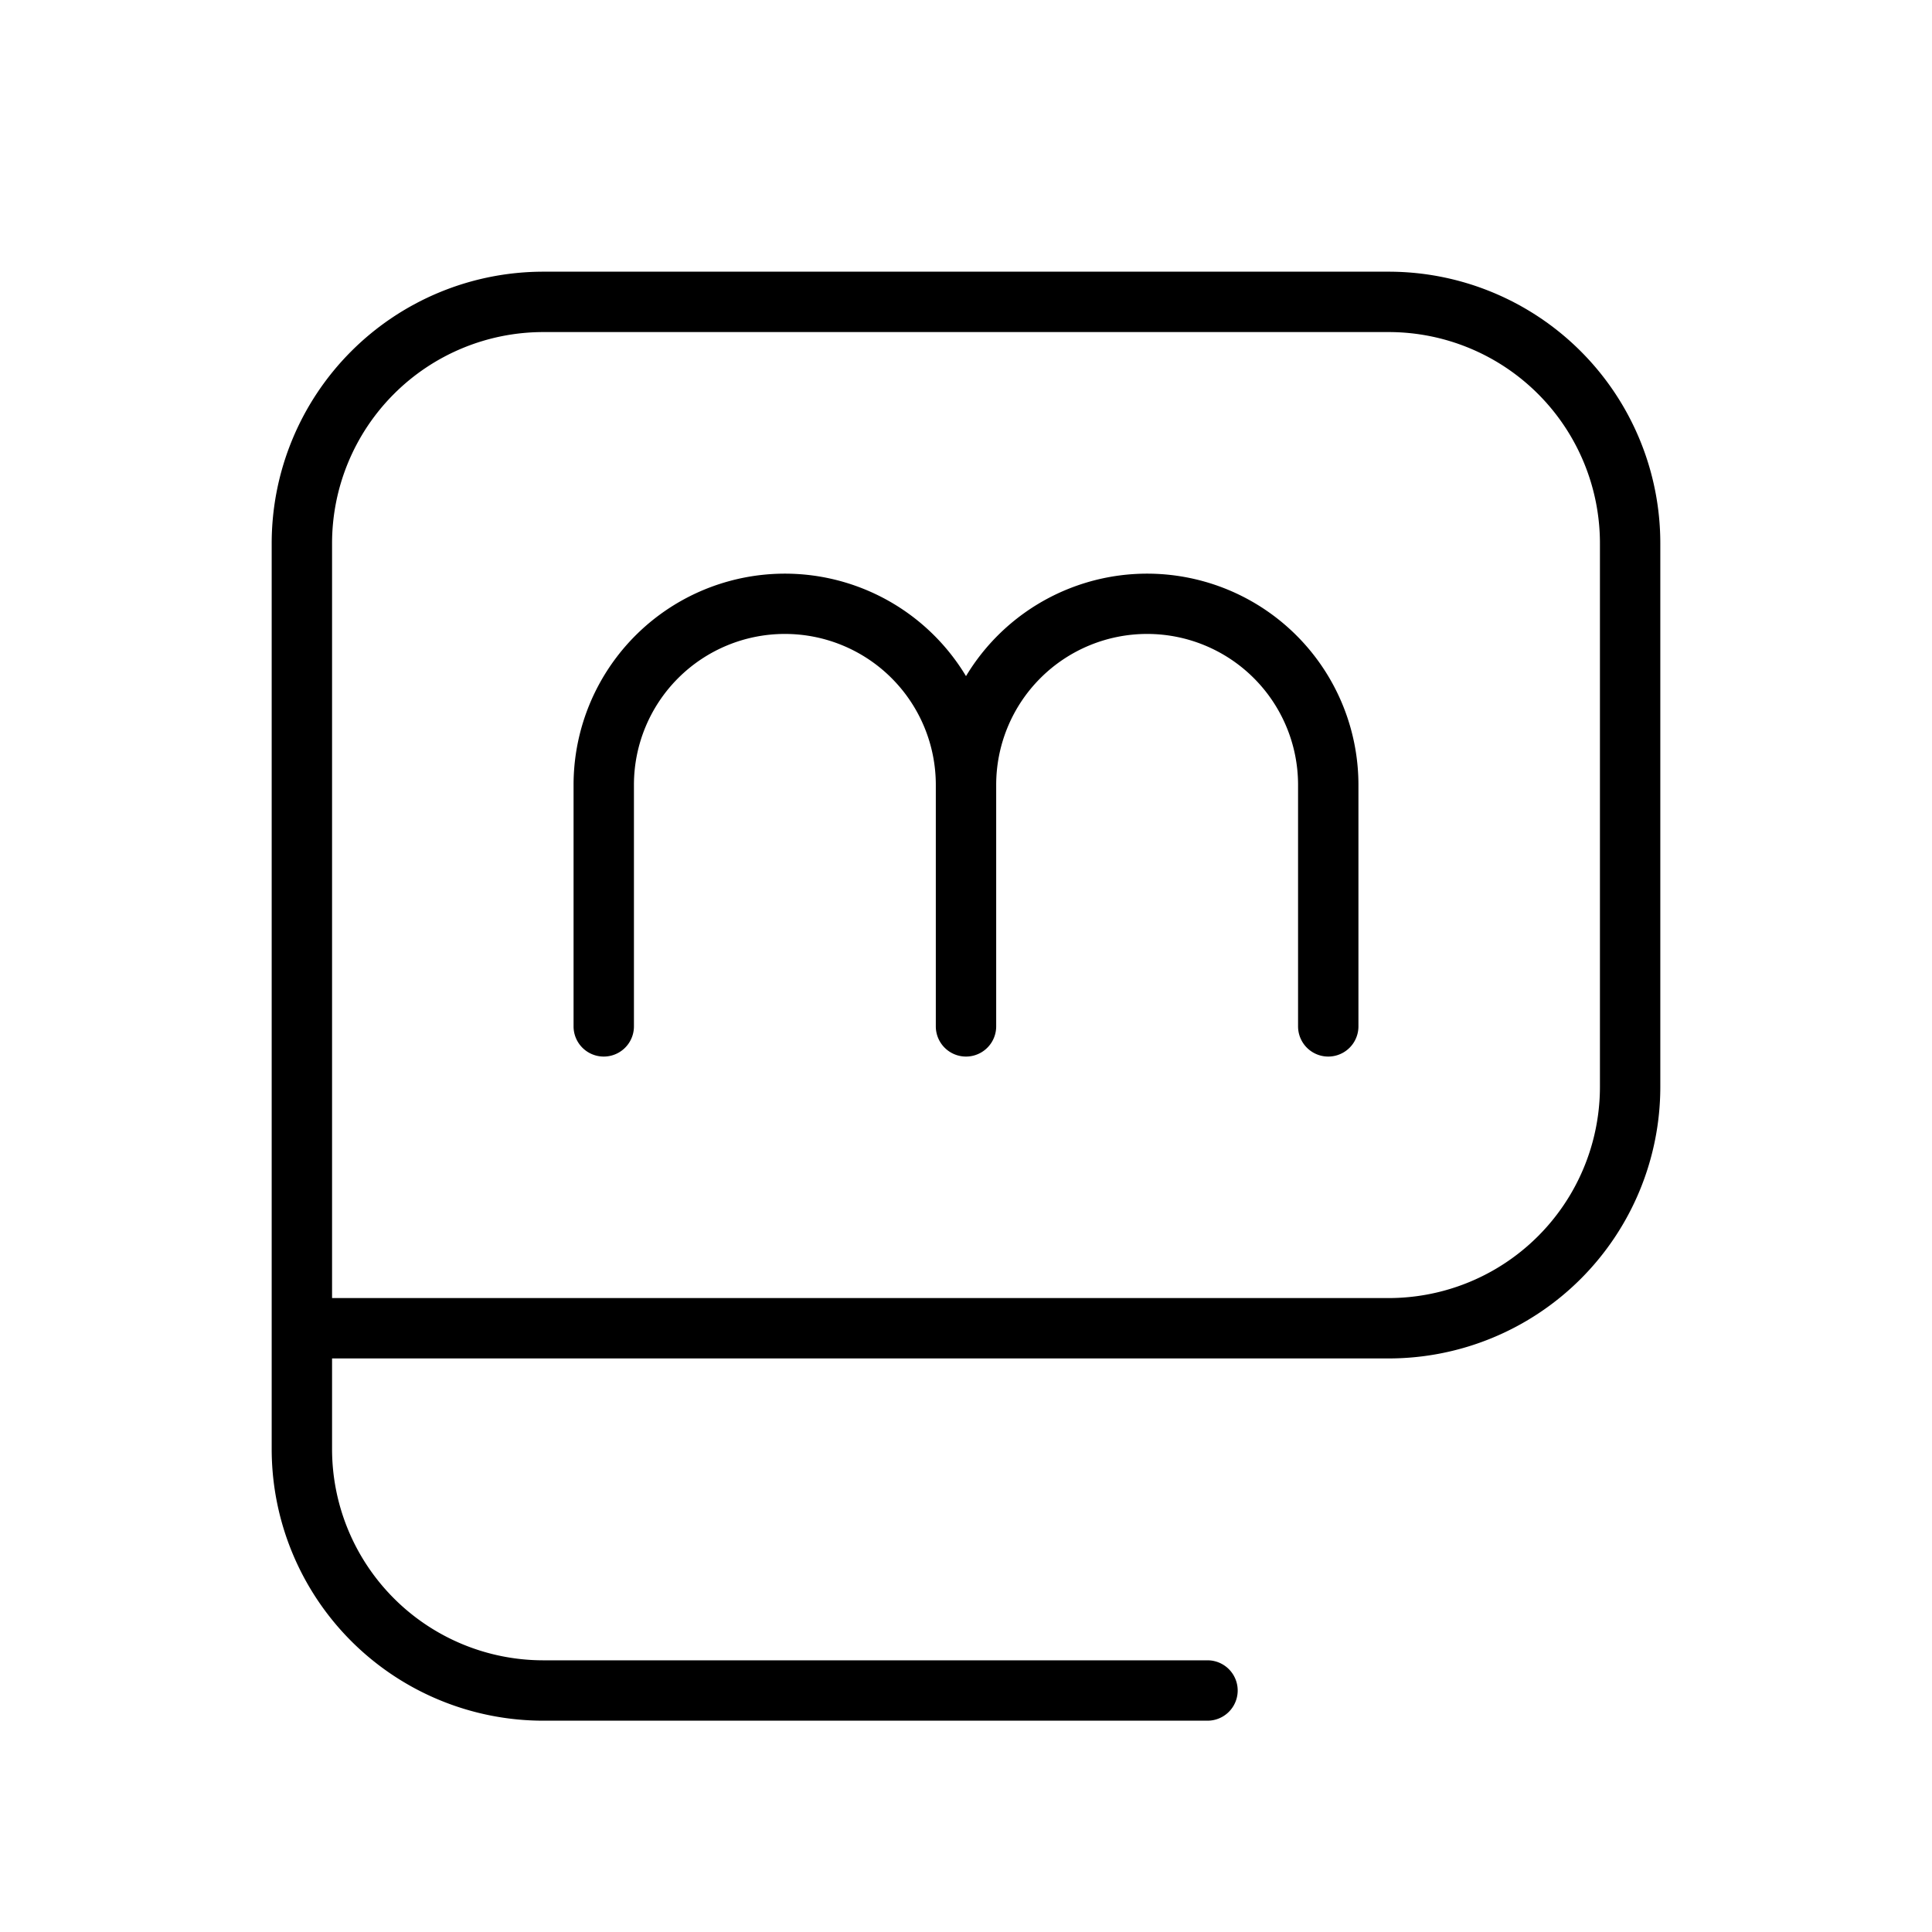 <svg xmlns="http://www.w3.org/2000/svg" viewBox="0 0 256 256" fill="currentColor"><path d="M184,36H72A36,36,0,0,0,36,72V192a36,36,0,0,0,36,36h88a4,4,0,0,0,0-8H72a28,28,0,0,1-28-28V180H184a36,36,0,0,0,36-36V72A36,36,0,0,0,184,36Zm28,108a28,28,0,0,1-28,28H44V72A28,28,0,0,1,72,44H184a28,28,0,0,1,28,28Zm-32-40v32a4,4,0,0,1-8,0V104a20,20,0,0,0-40,0v32a4,4,0,0,1-8,0V104a20,20,0,0,0-40,0v32a4,4,0,0,1-8,0V104a28,28,0,0,1,52-14.41A28,28,0,0,1,180,104Z"/></svg>